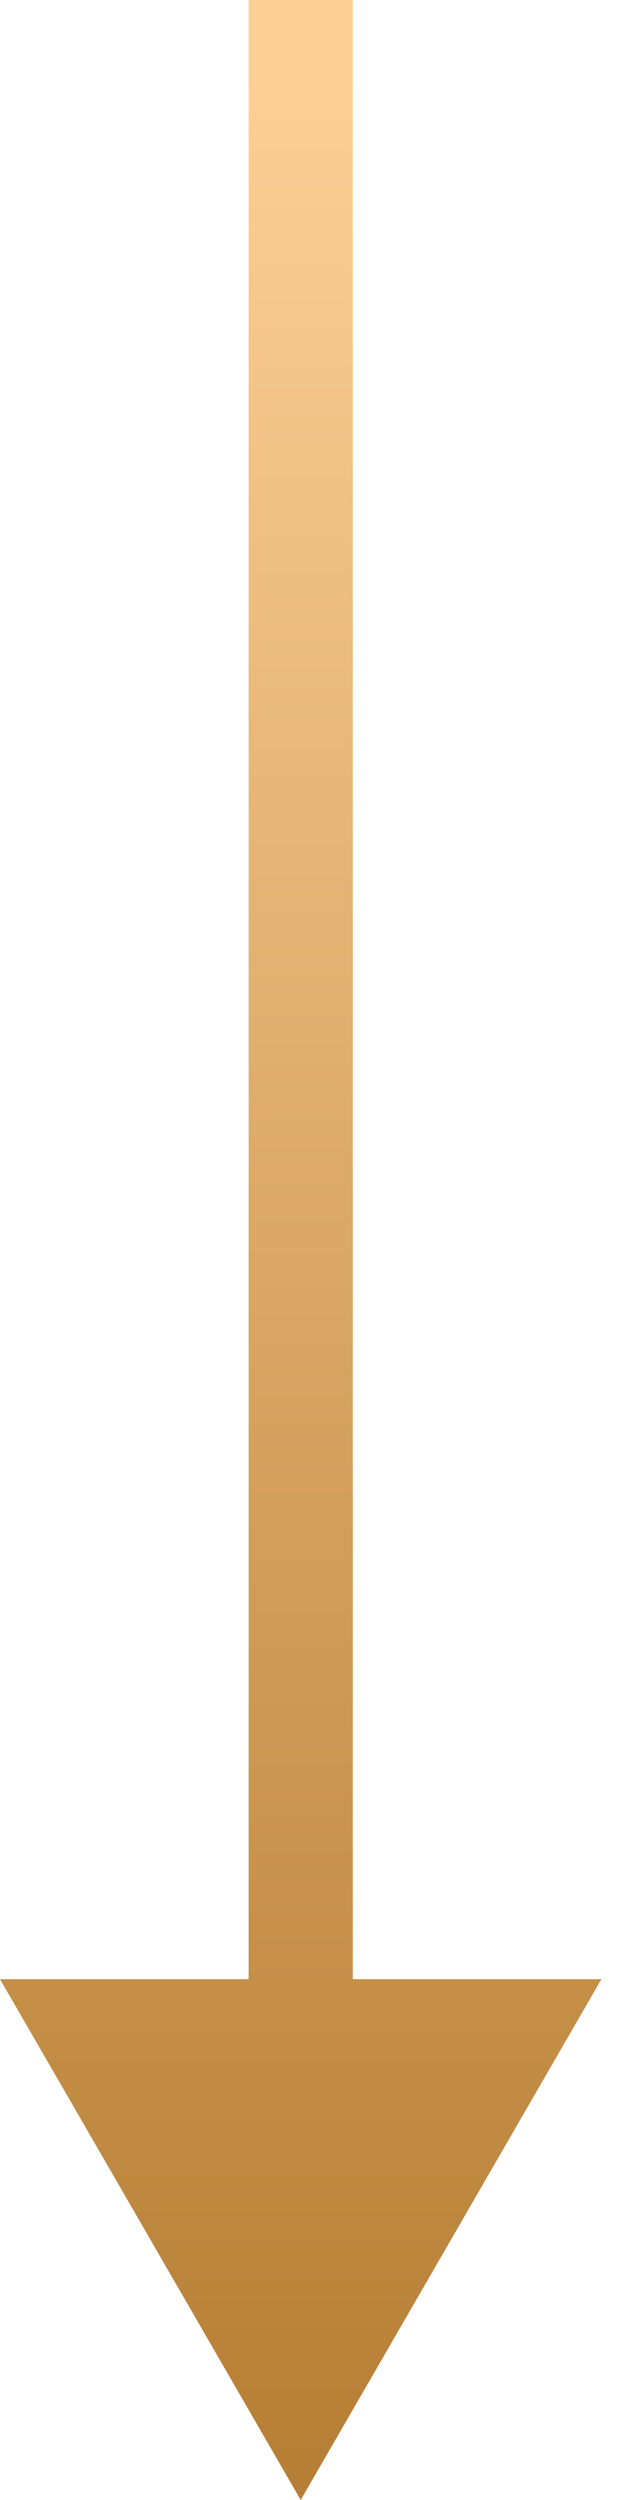 <?xml version="1.0" encoding="UTF-8"?> <svg xmlns="http://www.w3.org/2000/svg" width="24" height="96" viewBox="0 0 24 96" fill="none"> <path d="M11.547 96L23.094 76L-5.261e-06 76L11.547 96ZM9.547 8.74228e-08L9.547 78L13.547 78L13.547 -8.74228e-08L9.547 8.74228e-08Z" fill="url(#paint0_linear_64_184)"></path> <defs> <linearGradient id="paint0_linear_64_184" x1="9.52" y1="94.629" x2="9.52" y2="2.868" gradientUnits="userSpaceOnUse"> <stop stop-color="#B77F35"></stop> <stop offset="1" stop-color="#FDCF94"></stop> </linearGradient> </defs> </svg> 